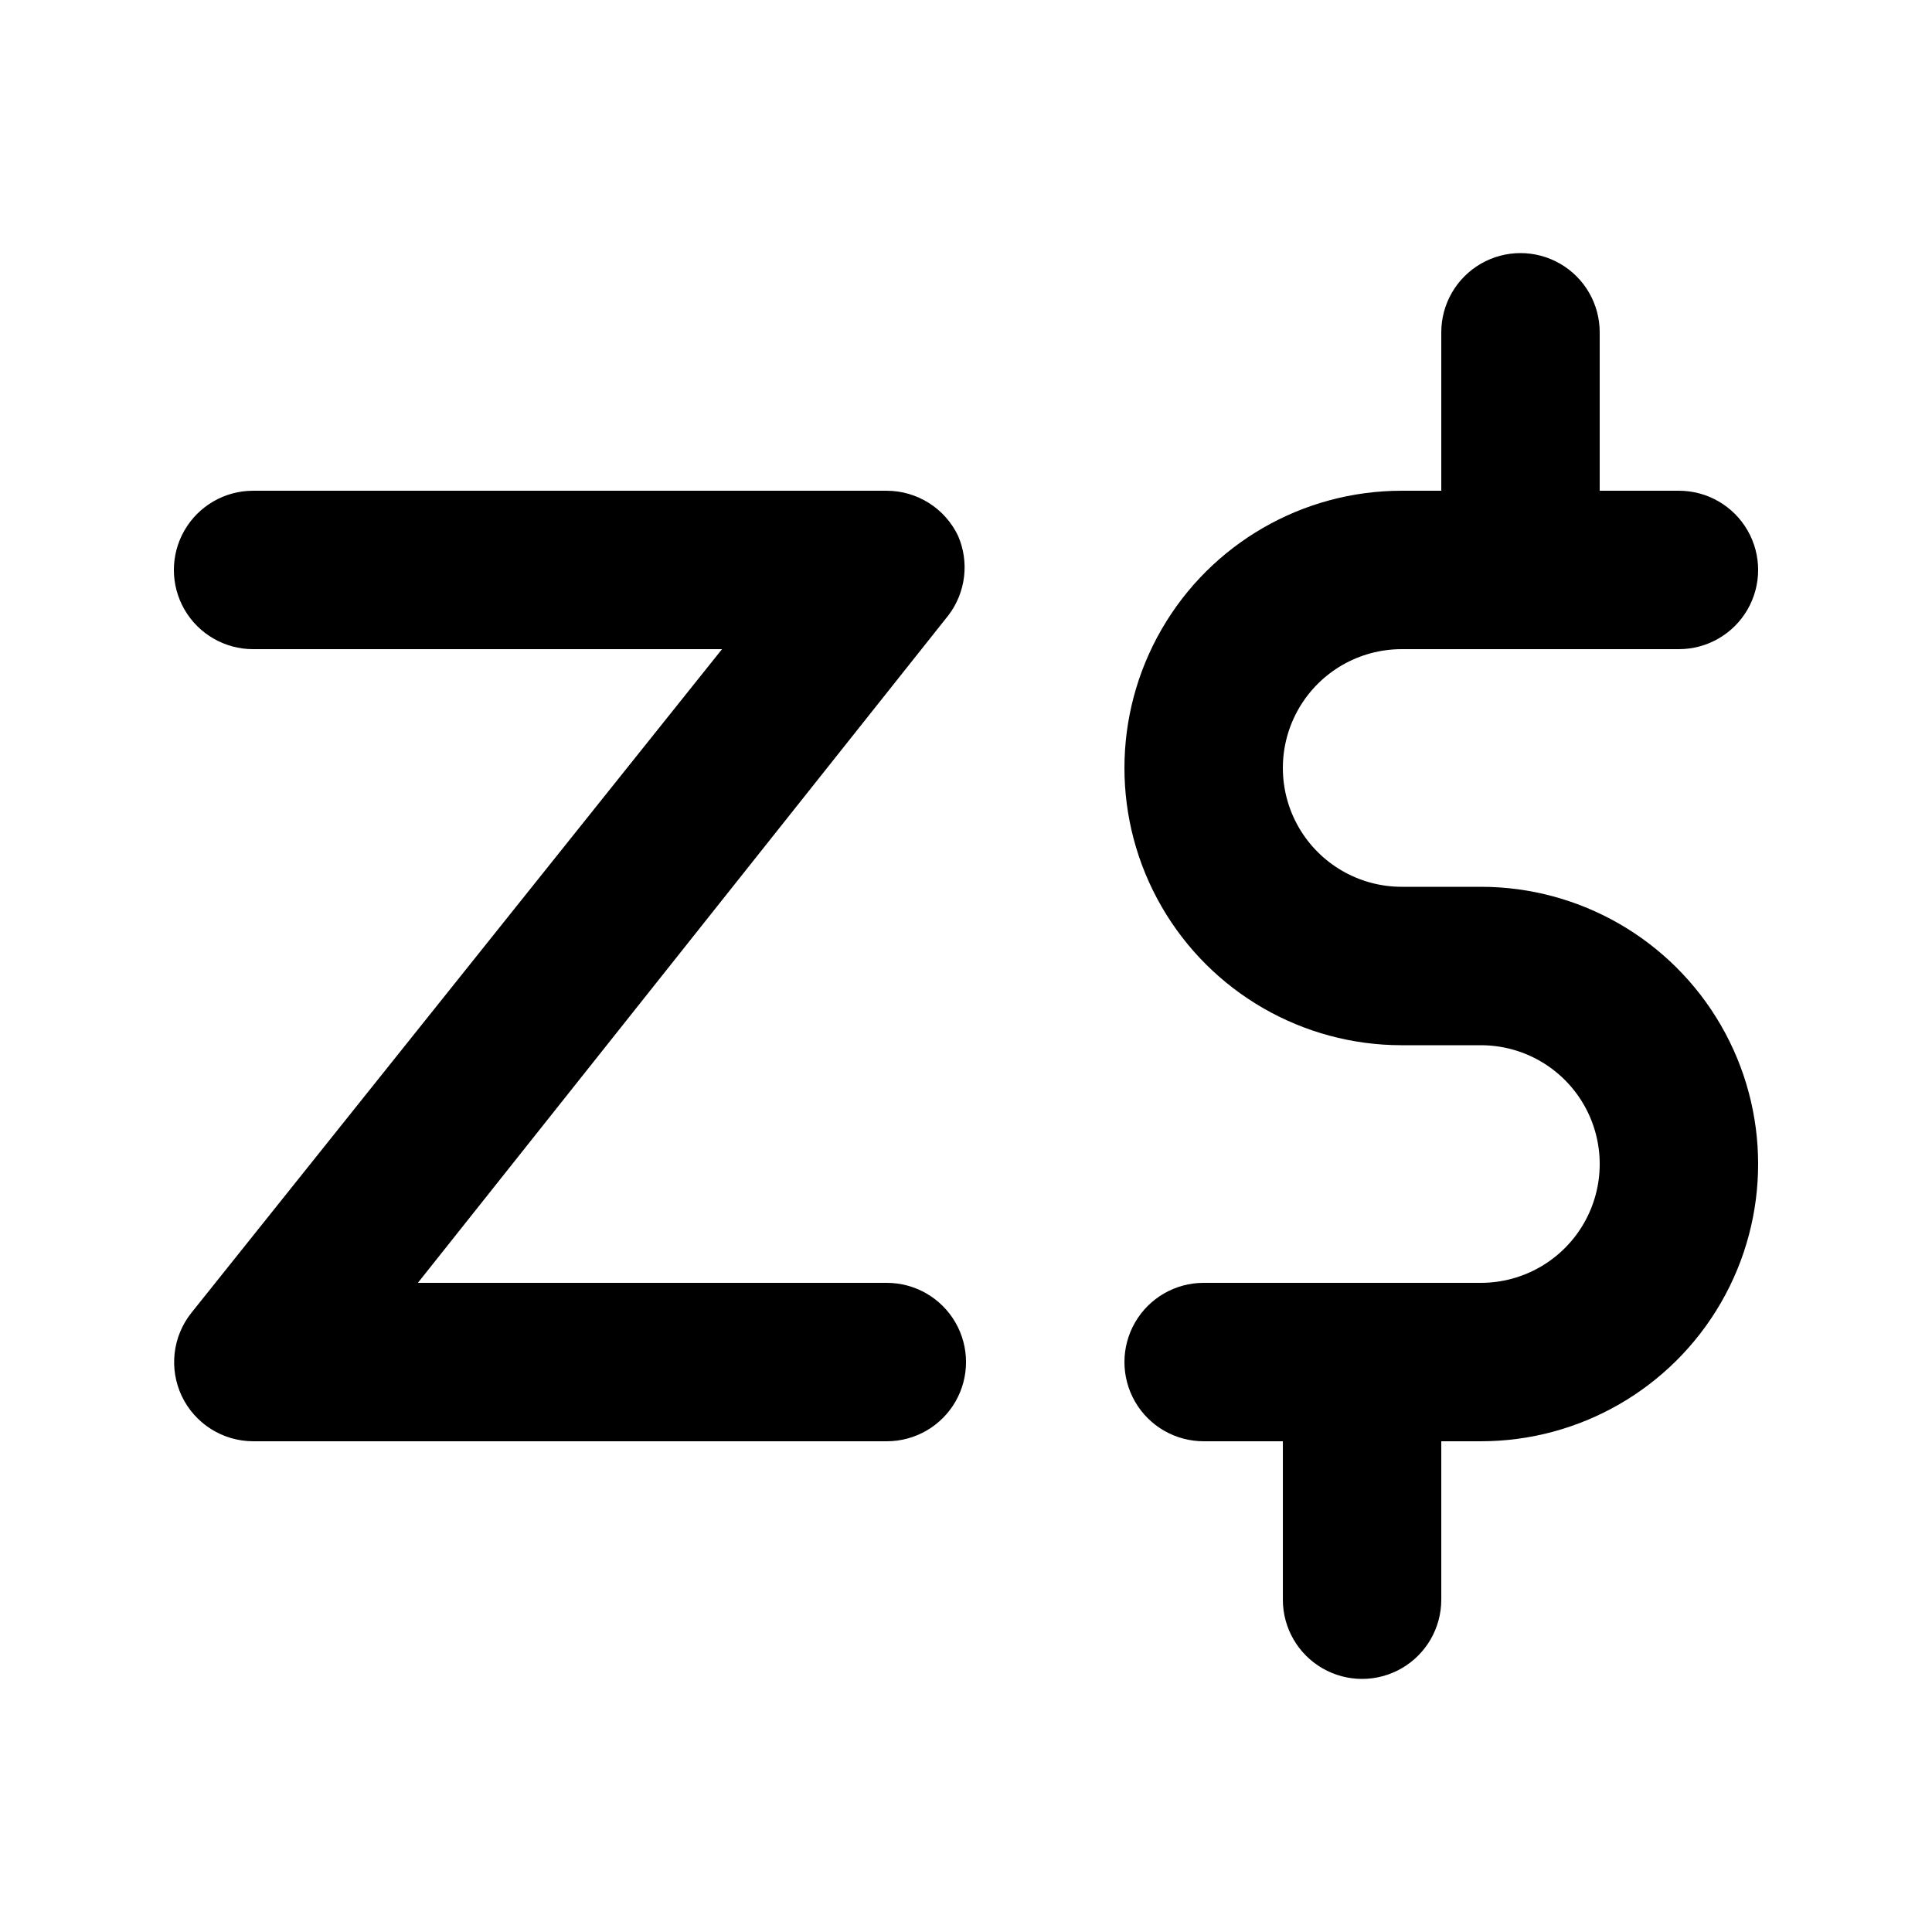 <?xml version="1.0" encoding="UTF-8"?>
<!-- Uploaded to: SVG Repo, www.svgrepo.com, Generator: SVG Repo Mixer Tools -->
<svg fill="#000000" width="800px" height="800px" version="1.1" viewBox="144 144 512 512" xmlns="http://www.w3.org/2000/svg">
 <g>
  <path d="m536.45 379.01h-20.992c-11.246 0-21.645-6.004-27.27-15.746-5.621-9.742-5.621-21.746 0-31.488 5.625-9.742 16.023-15.742 27.27-15.742h73.473c7.5 0 14.43-4.004 18.18-10.496 3.75-6.496 3.75-14.496 0-20.992-3.75-6.496-10.68-10.496-18.18-10.496h-20.992v-41.984c0-7.5-4-14.43-10.496-18.18-6.492-3.75-14.496-3.75-20.992 0-6.492 3.75-10.496 10.68-10.496 18.18v41.984h-10.496c-26.246 0-50.504 14.004-63.629 36.734-13.121 22.734-13.121 50.742 0 73.473 13.125 22.734 37.383 36.738 63.629 36.738h20.992c11.25 0 21.645 6 27.27 15.742s5.625 21.746 0 31.488c-5.625 9.742-16.02 15.742-27.27 15.742h-73.469c-7.5 0-14.434 4.004-18.18 10.496-3.75 6.496-3.75 14.5 0 20.992 3.746 6.496 10.68 10.496 18.18 10.496h20.992v41.984h-0.004c0 7.5 4.004 14.43 10.496 18.18 6.496 3.75 14.5 3.75 20.992 0 6.496-3.75 10.496-10.68 10.496-18.18v-41.984h10.496c26.25 0 50.508-14.004 63.629-36.734 13.125-22.734 13.125-50.738 0-73.473-13.121-22.73-37.379-36.734-63.629-36.734z"/>
  <path d="m379.01 525.95h-167.94c-3.957-0.008-7.828-1.141-11.172-3.254-3.344-2.117-6.019-5.137-7.723-8.711-1.68-3.543-2.336-7.484-1.891-11.379 0.445-3.898 1.973-7.59 4.41-10.66l140.65-175.91h-124.27c-7.5 0-14.43-4.004-18.18-10.496-3.75-6.496-3.75-14.496 0-20.992 3.75-6.496 10.68-10.496 18.18-10.496h167.94c3.957 0.012 7.828 1.141 11.172 3.258 3.344 2.117 6.019 5.133 7.719 8.707 1.477 3.41 2.019 7.148 1.578 10.836-0.445 3.688-1.855 7.191-4.098 10.156l-140.64 176.96h124.27c7.5 0 14.43 4.004 18.18 10.496 3.75 6.496 3.75 14.5 0 20.992-3.75 6.496-10.68 10.496-18.18 10.496z"/>
 </g>
</svg>
